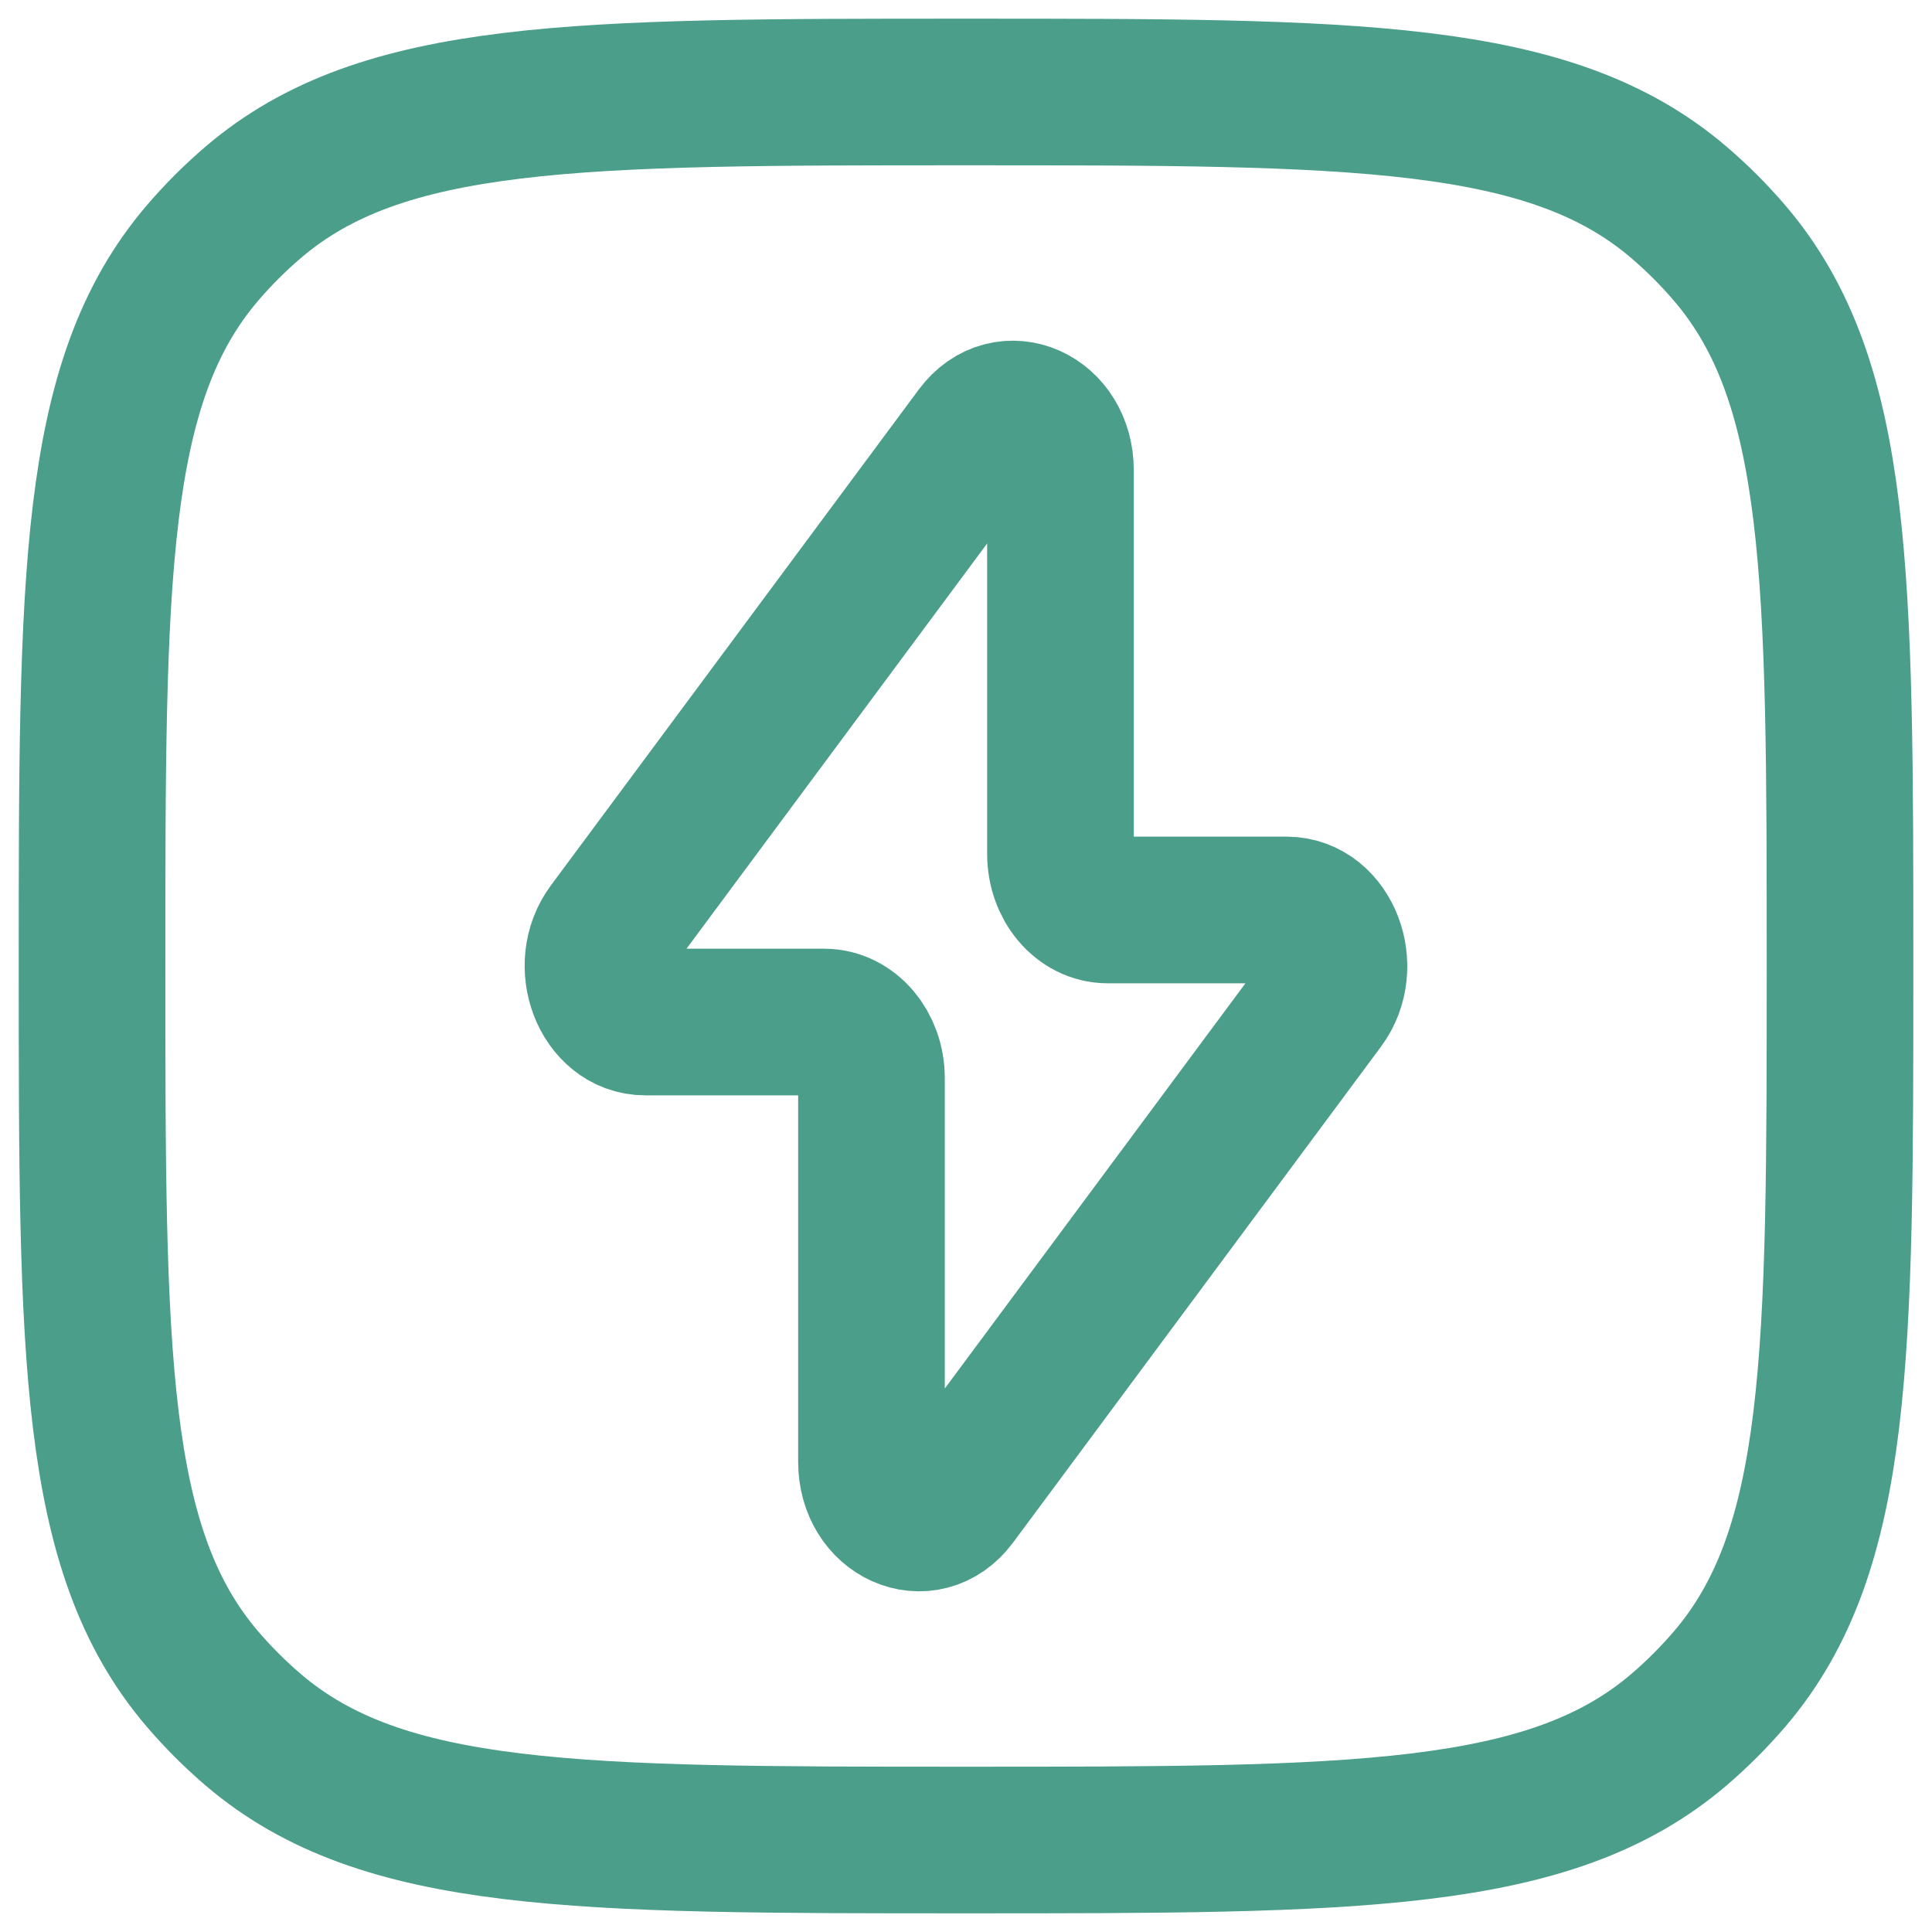 <svg width="28" height="28" viewBox="0 0 28 28" fill="none" xmlns="http://www.w3.org/2000/svg">
<g id="elements">
<path id="Rectangle 2202" d="M1.334 14C1.334 8.361 1.334 5.541 2.931 3.671C3.158 3.405 3.405 3.158 3.671 2.931C5.541 1.333 8.361 1.333 14.001 1.333C19.64 1.333 22.46 1.333 24.33 2.931C24.596 3.158 24.843 3.405 25.07 3.671C26.667 5.541 26.667 8.361 26.667 14C26.667 19.64 26.667 22.46 25.07 24.33C24.843 24.595 24.596 24.843 24.33 25.07C22.46 26.667 19.64 26.667 14.001 26.667C8.361 26.667 5.541 26.667 3.671 25.07C3.405 24.843 3.158 24.595 2.931 24.33C1.334 22.46 1.334 19.64 1.334 14Z" stroke="#4A9E8A" stroke-width="2.125"/>
<path id="Vector 3733" d="M8.838 13.464L14.17 6.277C14.587 5.715 15.369 6.065 15.369 6.814V12.376C15.369 12.824 15.675 13.188 16.053 13.188H18.647C19.236 13.188 19.55 14.012 19.161 14.536L13.829 21.723C13.412 22.285 12.63 21.935 12.63 21.186V15.624C12.63 15.176 12.323 14.812 11.945 14.812H9.352C8.763 14.812 8.449 13.988 8.838 13.464Z" stroke="#4A9E8A" stroke-width="2.125" stroke-linecap="round" stroke-linejoin="round"/>
</g>
</svg>

